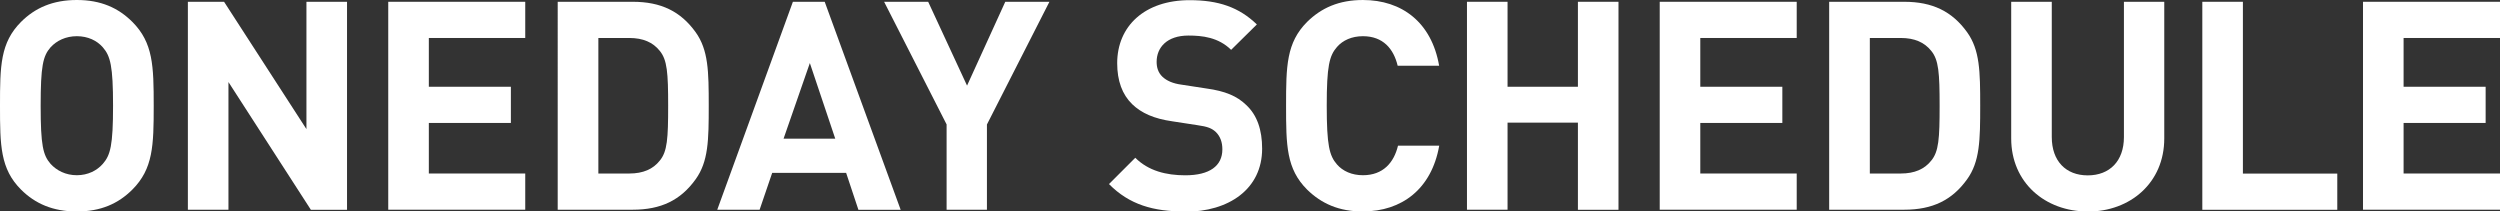 <?xml version="1.0" encoding="UTF-8"?><svg id="_レイヤー_2" xmlns="http://www.w3.org/2000/svg" viewBox="0 0 308.05 26.06"><rect x="0" y="0" width="308.05" height="26.06" fill="#333333" stroke="none"/><defs><style>.cls-1{fill:#fff;}</style></defs><g id="_背景"><path class="cls-1" d="M16.31,23.36c-1.73,1.73-3.89,2.7-6.84,2.7s-5.15-.97-6.88-2.7C.04,20.81,0,17.93,0,13.03S.04,5.26,2.59,2.7C4.32.97,6.51,0,9.47,0s5.11.97,6.84,2.7c2.56,2.56,2.63,5.44,2.63,10.33s-.07,7.77-2.63,10.33ZM12.67,5.83c-.72-.83-1.84-1.37-3.2-1.37s-2.48.54-3.24,1.37c-.94,1.08-1.22,2.3-1.22,7.2s.29,6.08,1.22,7.16c.76.83,1.87,1.4,3.24,1.4s2.48-.58,3.2-1.4c.94-1.08,1.26-2.27,1.26-7.16s-.32-6.12-1.26-7.2Z"/><path class="cls-1" d="M38.3,25.84l-10.15-15.73v15.73h-5V.22h4.46l10.15,15.69V.22h5v25.63h-4.46Z"/><path class="cls-1" d="M47.84,25.84V.22h16.88v4.46h-11.88v6.01h10.11v4.46h-10.11v6.23h11.88v4.46h-16.88Z"/><path class="cls-1" d="M85.71,22.1c-1.84,2.56-4.25,3.74-7.74,3.74h-9.25V.22h9.25c3.49,0,5.9,1.19,7.74,3.74,1.58,2.2,1.62,4.82,1.62,9.07s-.04,6.88-1.62,9.07ZM81.29,6.26c-.83-1.04-2.05-1.58-3.74-1.58h-3.82v16.7h3.82c1.69,0,2.92-.54,3.74-1.58.94-1.12,1.04-2.74,1.04-6.77s-.11-5.65-1.04-6.77Z"/><path class="cls-1" d="M105.77,25.84l-1.51-4.54h-9.11l-1.55,4.54h-5.22L97.7.22h3.92l9.36,25.63h-5.22ZM99.79,7.77l-3.24,9.32h6.37l-3.13-9.32Z"/><path class="cls-1" d="M121.61,15.33v10.51h-4.97v-10.51L108.94.22h5.43l4.79,10.33L123.87.22h5.44l-7.7,15.12Z"/><path class="cls-1" d="M146.01,26.06c-3.89,0-6.84-.83-9.36-3.38l3.24-3.24c1.62,1.62,3.82,2.16,6.16,2.16,2.99,0,4.57-1.15,4.57-3.2,0-.86-.25-1.58-.79-2.12-.5-.47-1.01-.68-2.3-.86l-3.06-.47c-2.27-.32-3.82-1.01-4.97-2.12-1.22-1.19-1.84-2.88-1.84-5.04,0-4.57,3.38-7.77,8.93-7.77,3.53,0,6.08.86,8.28,2.99l-3.17,3.13c-1.58-1.55-3.56-1.76-5.26-1.76-2.66,0-3.92,1.48-3.92,3.24,0,.68.18,1.33.72,1.84.5.47,1.26.83,2.34.97l3.06.47c2.34.32,3.78.94,4.9,2.02,1.37,1.26,1.98,3.1,1.98,5.4,0,4.97-4.1,7.77-9.5,7.77Z"/><path class="cls-1" d="M167.94,26.06c-2.95,0-5.11-.97-6.88-2.7-2.56-2.56-2.59-5.44-2.59-10.33s.04-7.77,2.59-10.33c1.76-1.73,3.92-2.7,6.88-2.7,4.79,0,8.46,2.74,9.39,8.1h-5.11c-.5-2.09-1.8-3.64-4.28-3.64-1.37,0-2.48.5-3.2,1.33-.94,1.08-1.26,2.34-1.26,7.23s.32,6.16,1.26,7.24c.72.83,1.84,1.33,3.2,1.33,2.48,0,3.82-1.55,4.32-3.64h5.08c-.94,5.36-4.64,8.1-9.39,8.1Z"/><path class="cls-1" d="M194.43,25.84v-10.73h-8.67v10.73h-5V.22h5v10.47h8.67V.22h5v25.63h-5Z"/><path class="cls-1" d="M204.51,25.84V.22h16.88v4.46h-11.88v6.01h10.11v4.46h-10.11v6.23h11.88v4.46h-16.88Z"/><path class="cls-1" d="M242.38,22.1c-1.84,2.56-4.25,3.74-7.74,3.74h-9.25V.22h9.25c3.49,0,5.9,1.19,7.74,3.74,1.58,2.2,1.62,4.82,1.62,9.07s-.04,6.88-1.62,9.07ZM237.96,6.26c-.83-1.04-2.05-1.58-3.74-1.58h-3.82v16.7h3.82c1.69,0,2.92-.54,3.74-1.58.94-1.12,1.04-2.74,1.04-6.77s-.11-5.65-1.04-6.77Z"/><path class="cls-1" d="M257.25,26.06c-5.25,0-9.43-3.56-9.43-9V.22h5v16.67c0,2.95,1.73,4.72,4.43,4.72s4.46-1.76,4.46-4.72V.22h4.97v16.85c0,5.44-4.18,9-9.43,9Z"/><path class="cls-1" d="M271.37,25.84V.22h5v21.17h11.63v4.46h-16.63Z"/><path class="cls-1" d="M291.17,25.84V.22h16.88v4.46h-11.88v6.01h10.11v4.46h-10.11v6.23h11.88v4.46h-16.88Z"/></g></svg>